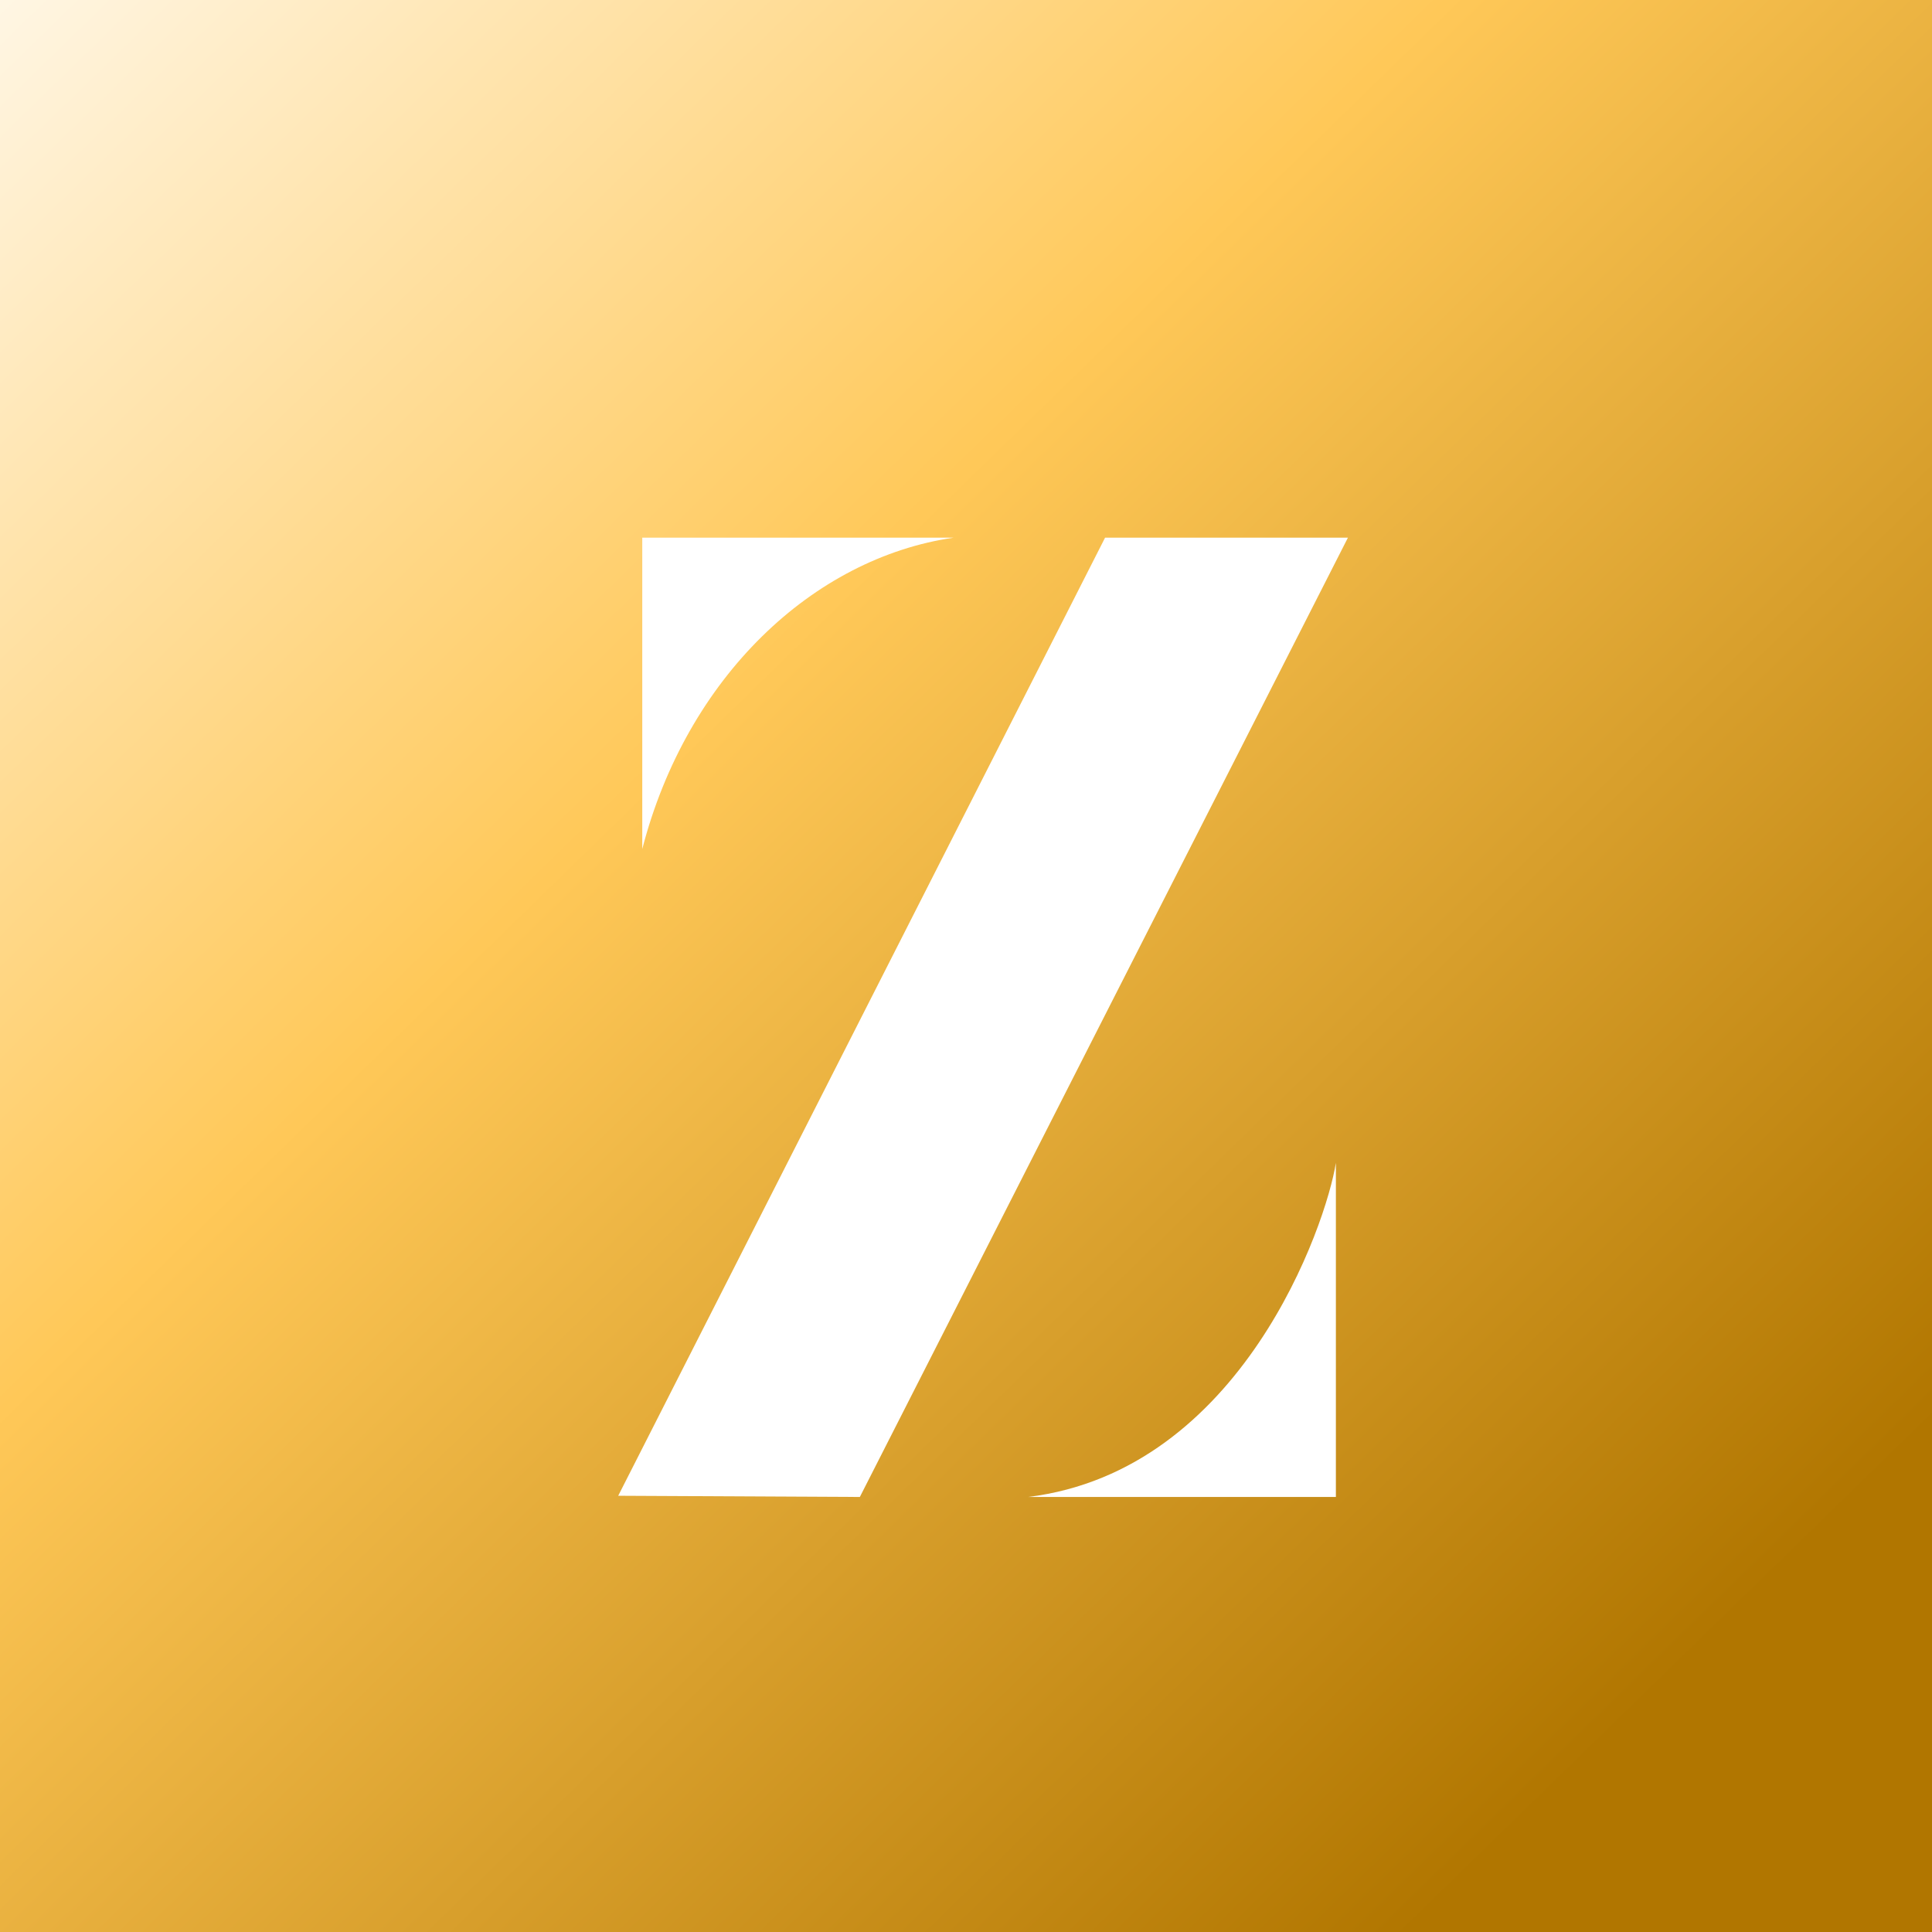 <svg width="53" height="53" viewBox="0 0 53 53" fill="none" xmlns="http://www.w3.org/2000/svg">
<rect x="0" y="0" width="53" height="53" fill="#333333" stroke="none"/>
<g clip-path="url(#clip0_581_2741)">
<path d="M53 0H0V53H53V0Z" fill="url(#paint0_linear_581_2741)"/>
<path d="M30.315 14.75H36.977L23.588 41.066L16.959 41.033L30.315 14.75ZM26.16 14.75H17.619V23.291C18.839 18.576 22.302 15.311 26.16 14.75ZM36.647 31.899C36.383 33.581 34.075 40.341 28.205 41.066H36.647V31.899Z" fill="white"/>
</g>
<defs>
<linearGradient id="paint0_linear_581_2741" x1="45.344" y1="46.522" x2="0" y2="0" gradientUnits="userSpaceOnUse">
<stop stop-color="#B17600"/>
<stop offset="0.573" stop-color="#FFC858"/>
<stop offset="1" stop-color="#FFF6E4"/>
</linearGradient>
<clipPath id="clip0_581_2741">
<rect width="53" height="53" fill="white"/>
</clipPath>
</defs>
</svg>
